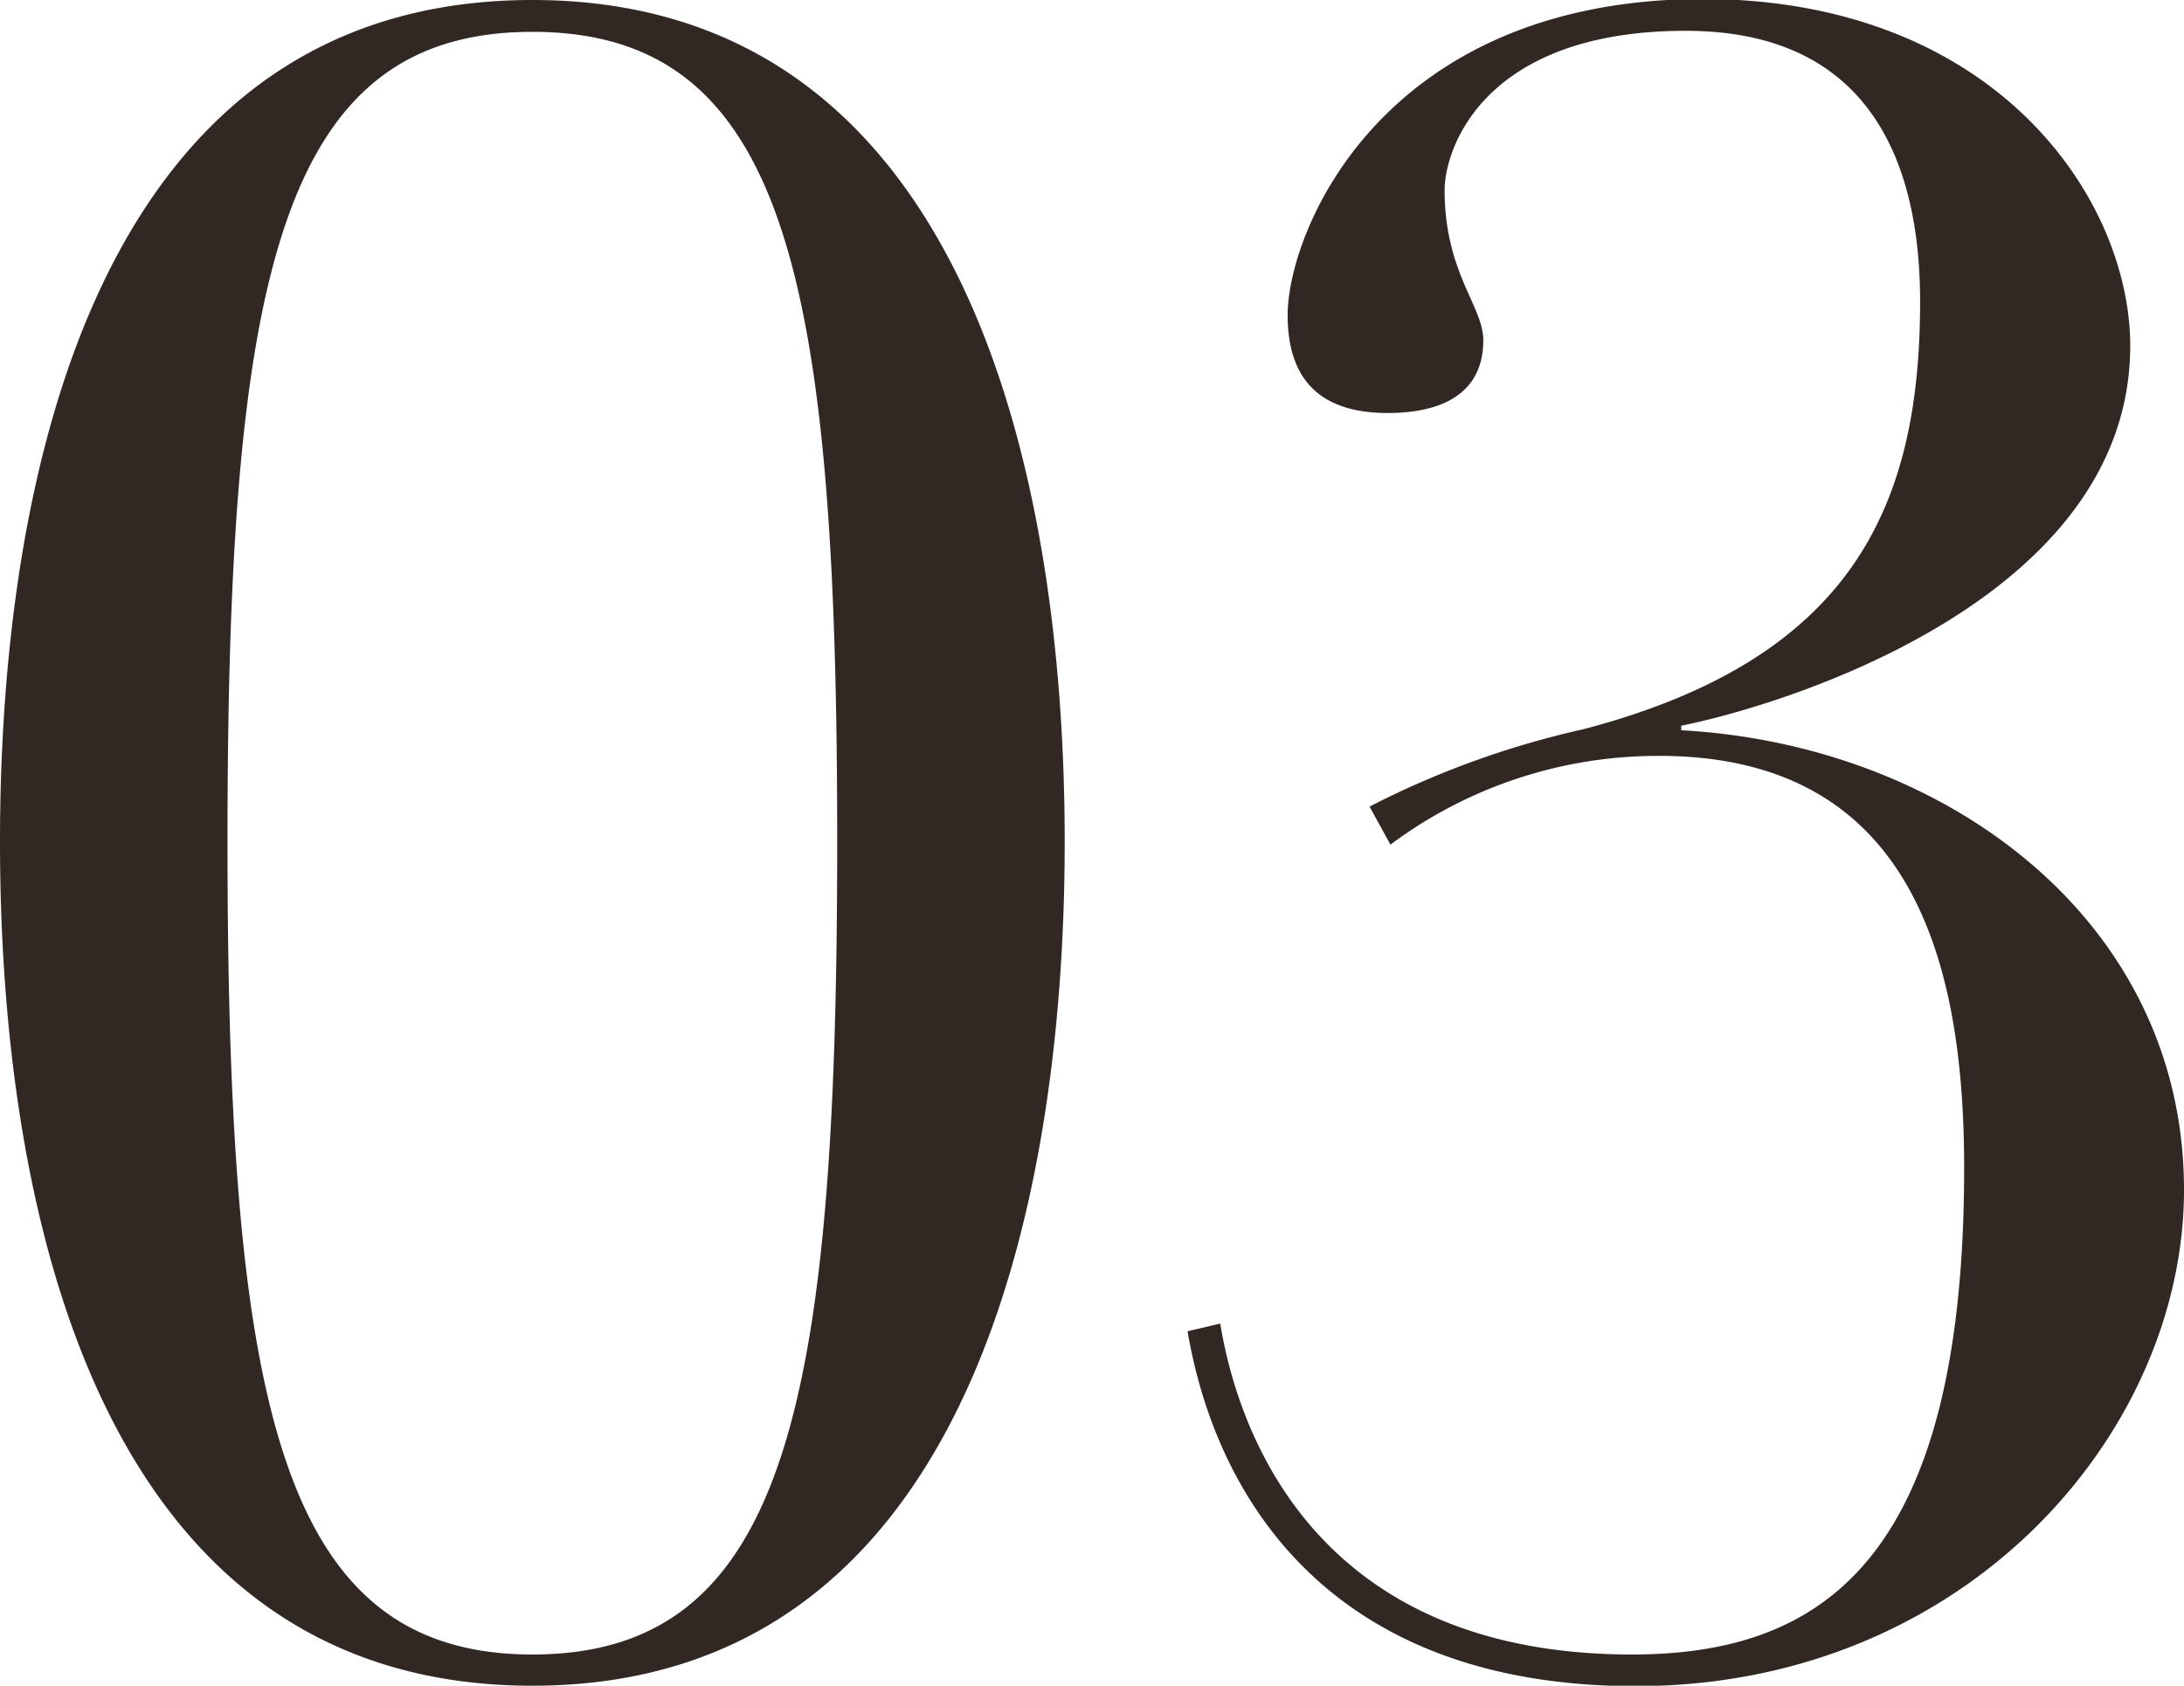 <svg xmlns="http://www.w3.org/2000/svg" viewBox="0 0 105.6 81.51"><path d="M25.74 0c21 0 25.74 23 25.74 40.7s-4.73 40.81-25.74 40.81S0 58.52 0 40.7 4.73 0 25.74 0zm0 80C38 80 40.48 68 40.48 40.7S38 1.54 25.74 1.54 11 13.53 11 40.7 13.53 80 25.74 80zm40.48-41a43.21 43.21 0 0110.34-3.74c13-3.41 16.28-10.78 16.28-20.68 0-7-2.64-13.09-11.33-13.09-9.79 0-11.66 5.72-11.66 7.7 0 4 1.87 5.61 1.87 7.26 0 2.64-2.09 3.52-4.62 3.52-3.19 0-4.84-1.54-4.84-4.73 0-4 4.51-15.29 20.13-15.29C96.58 0 103 9.68 103 16.72 103 29 86.24 34.1 81.29 35.09v.22C94 36 105.6 44.44 105.6 57.53c0 11.77-10.56 24-26.51 24-14.52 0-20.24-8.8-21.67-17.16L59 64c.66 4 3.74 16 19.91 16 9.24 0 16.06-4.62 16.06-23.54 0-9.79-2.42-19.91-14.74-19.91a21.62 21.62 0 00-13 4.29z" fill="#322823" data-name="Layer 2"/></svg>
